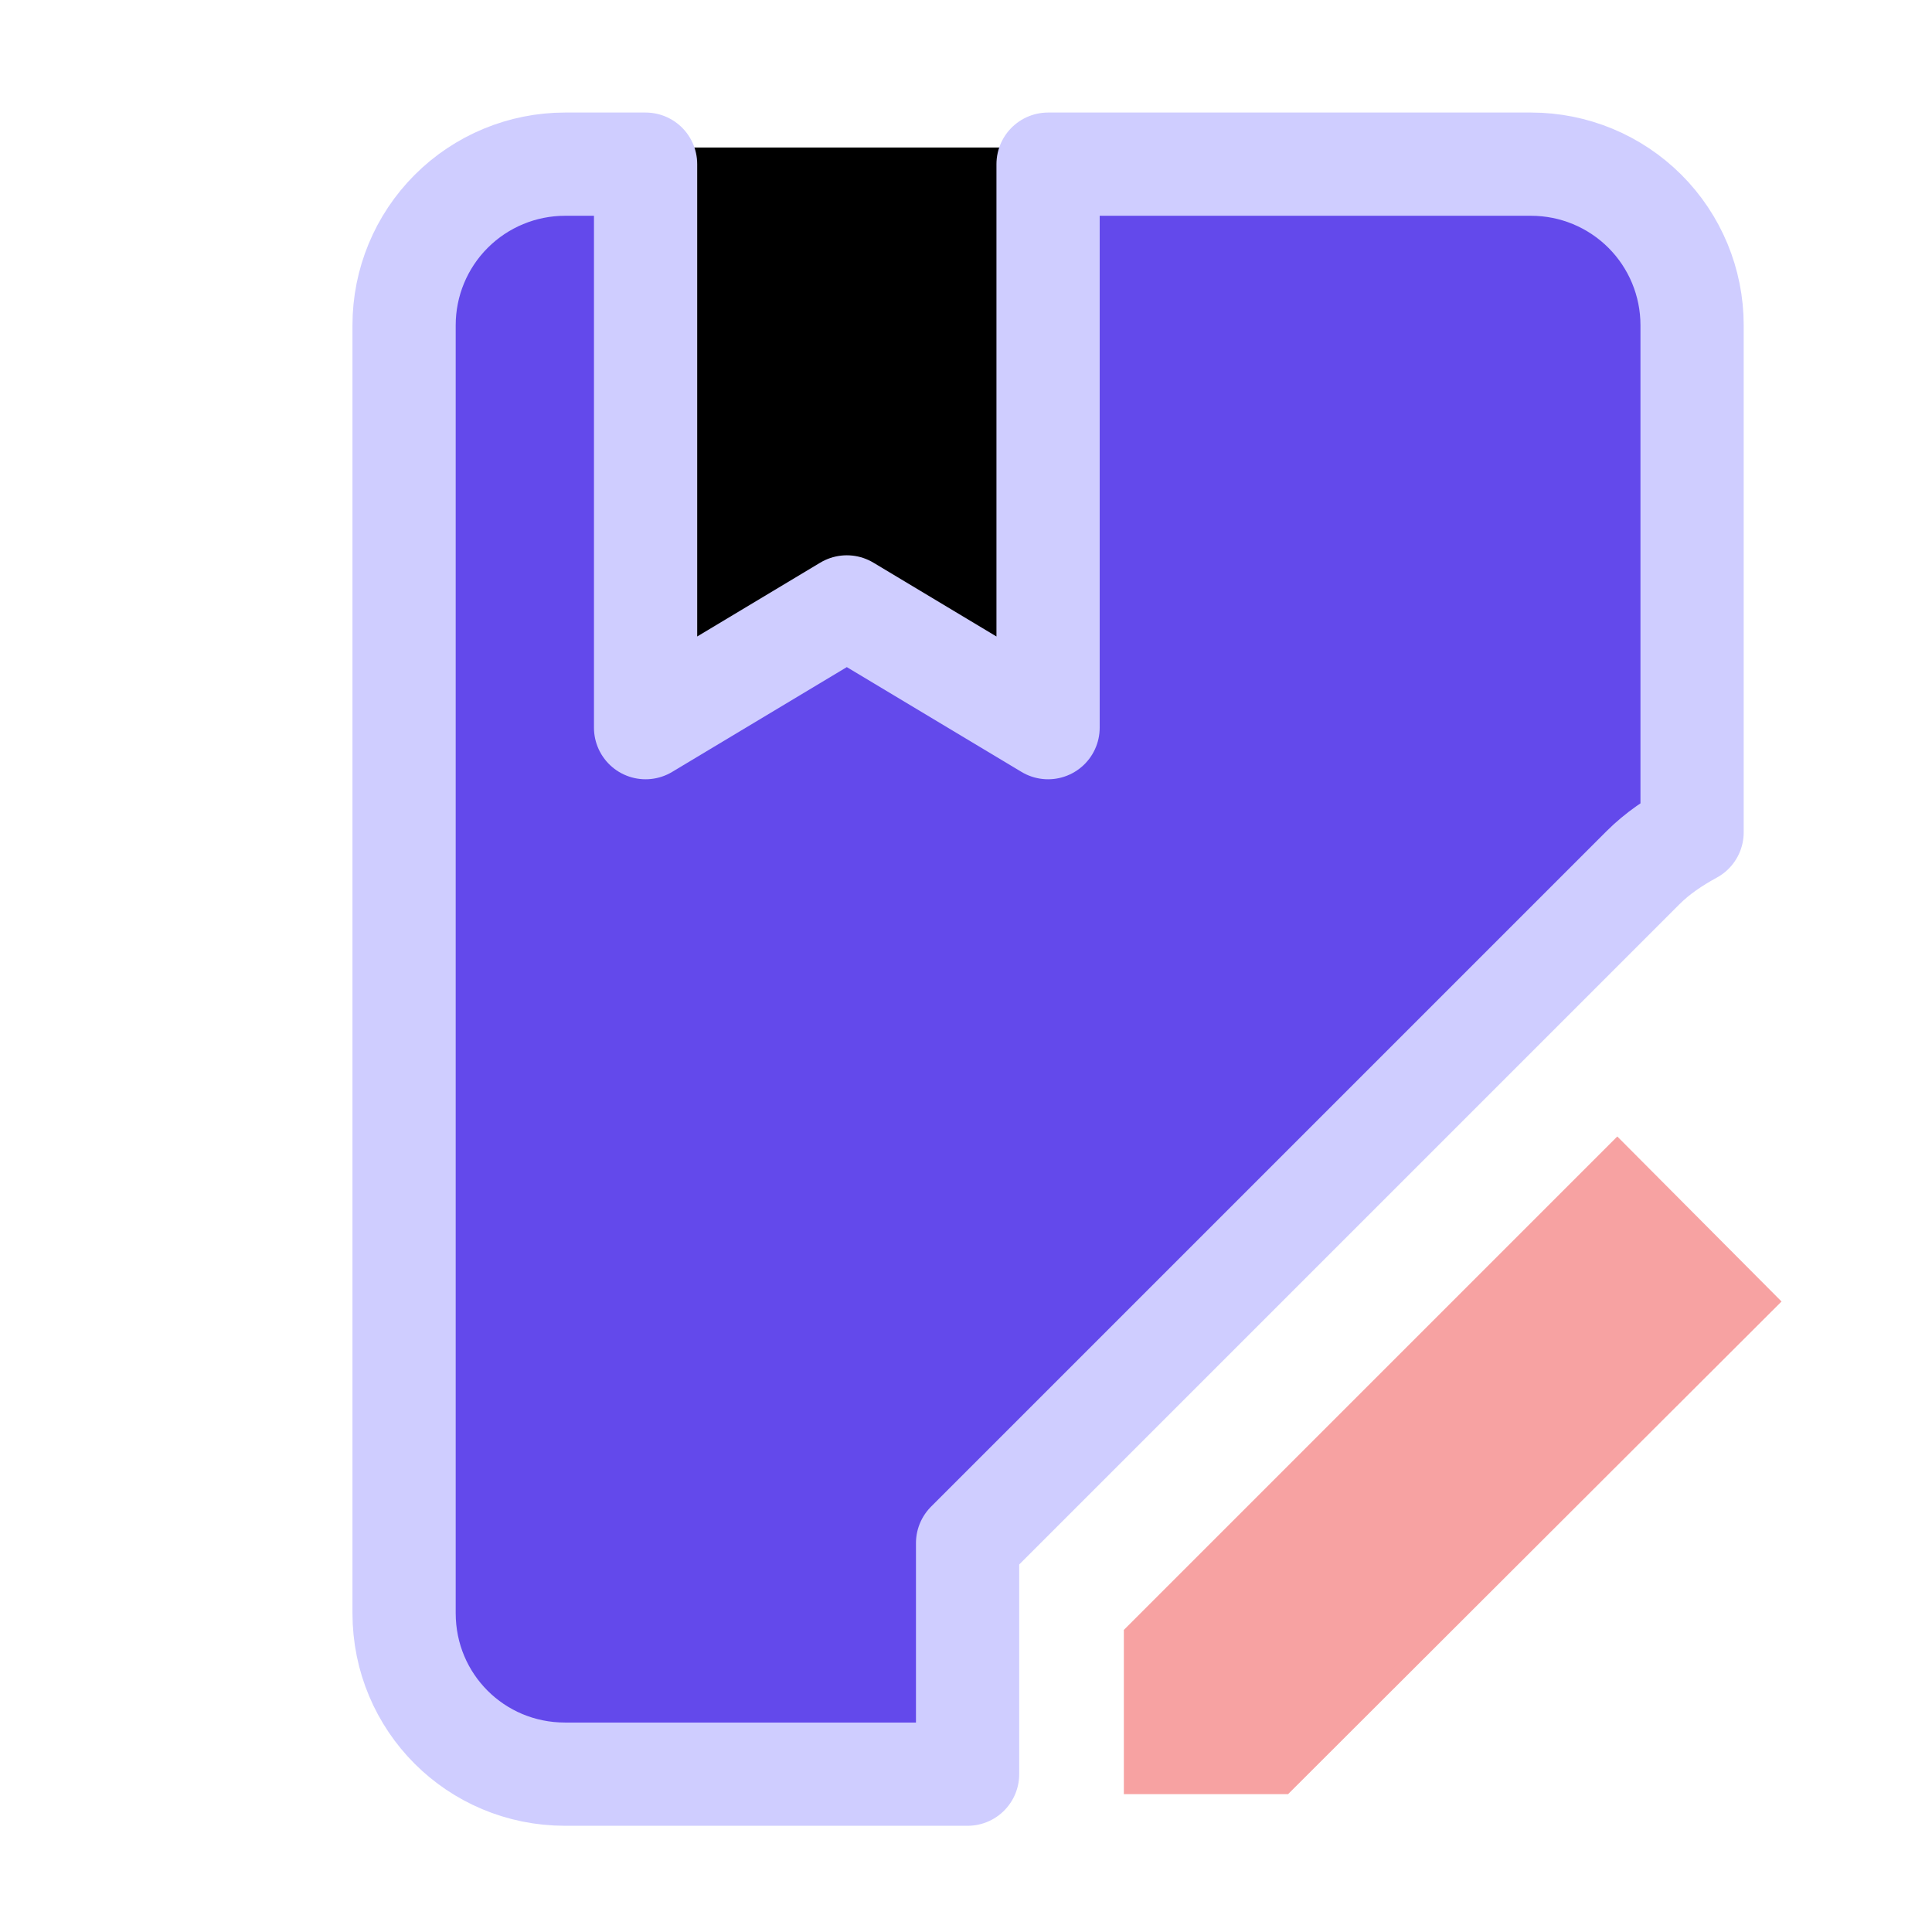 <svg width="131" height="131" viewBox="0 0 131 131" fill="none" xmlns="http://www.w3.org/2000/svg">
<rect x="27" y="10" width="61" height="70" rx="14" fill="black"/>
<path d="M111.402 58.837L65.607 104.632V120.298H38.315C32.257 120.298 27.399 115.44 27.399 109.381V22.047C27.399 19.152 28.549 16.375 30.596 14.328C32.643 12.281 35.42 11.131 38.315 11.131H43.774V49.339L57.419 41.152L71.065 49.339V11.131H103.815C106.711 11.131 109.487 12.281 111.535 14.328C113.582 16.375 114.732 19.152 114.732 22.047V56.435C113.531 57.09 112.385 57.854 111.402 58.837Z" fill="#6349EB" stroke="#CFCDFF" stroke-width="7" stroke-linejoin="round"/>
<path d="M87.131 121.153H76.703V110.725L109.661 77.767L120.091 88.247L87.131 121.153Z" fill="#F7A2A2" stroke="#F7A2A2"/>
</svg>
